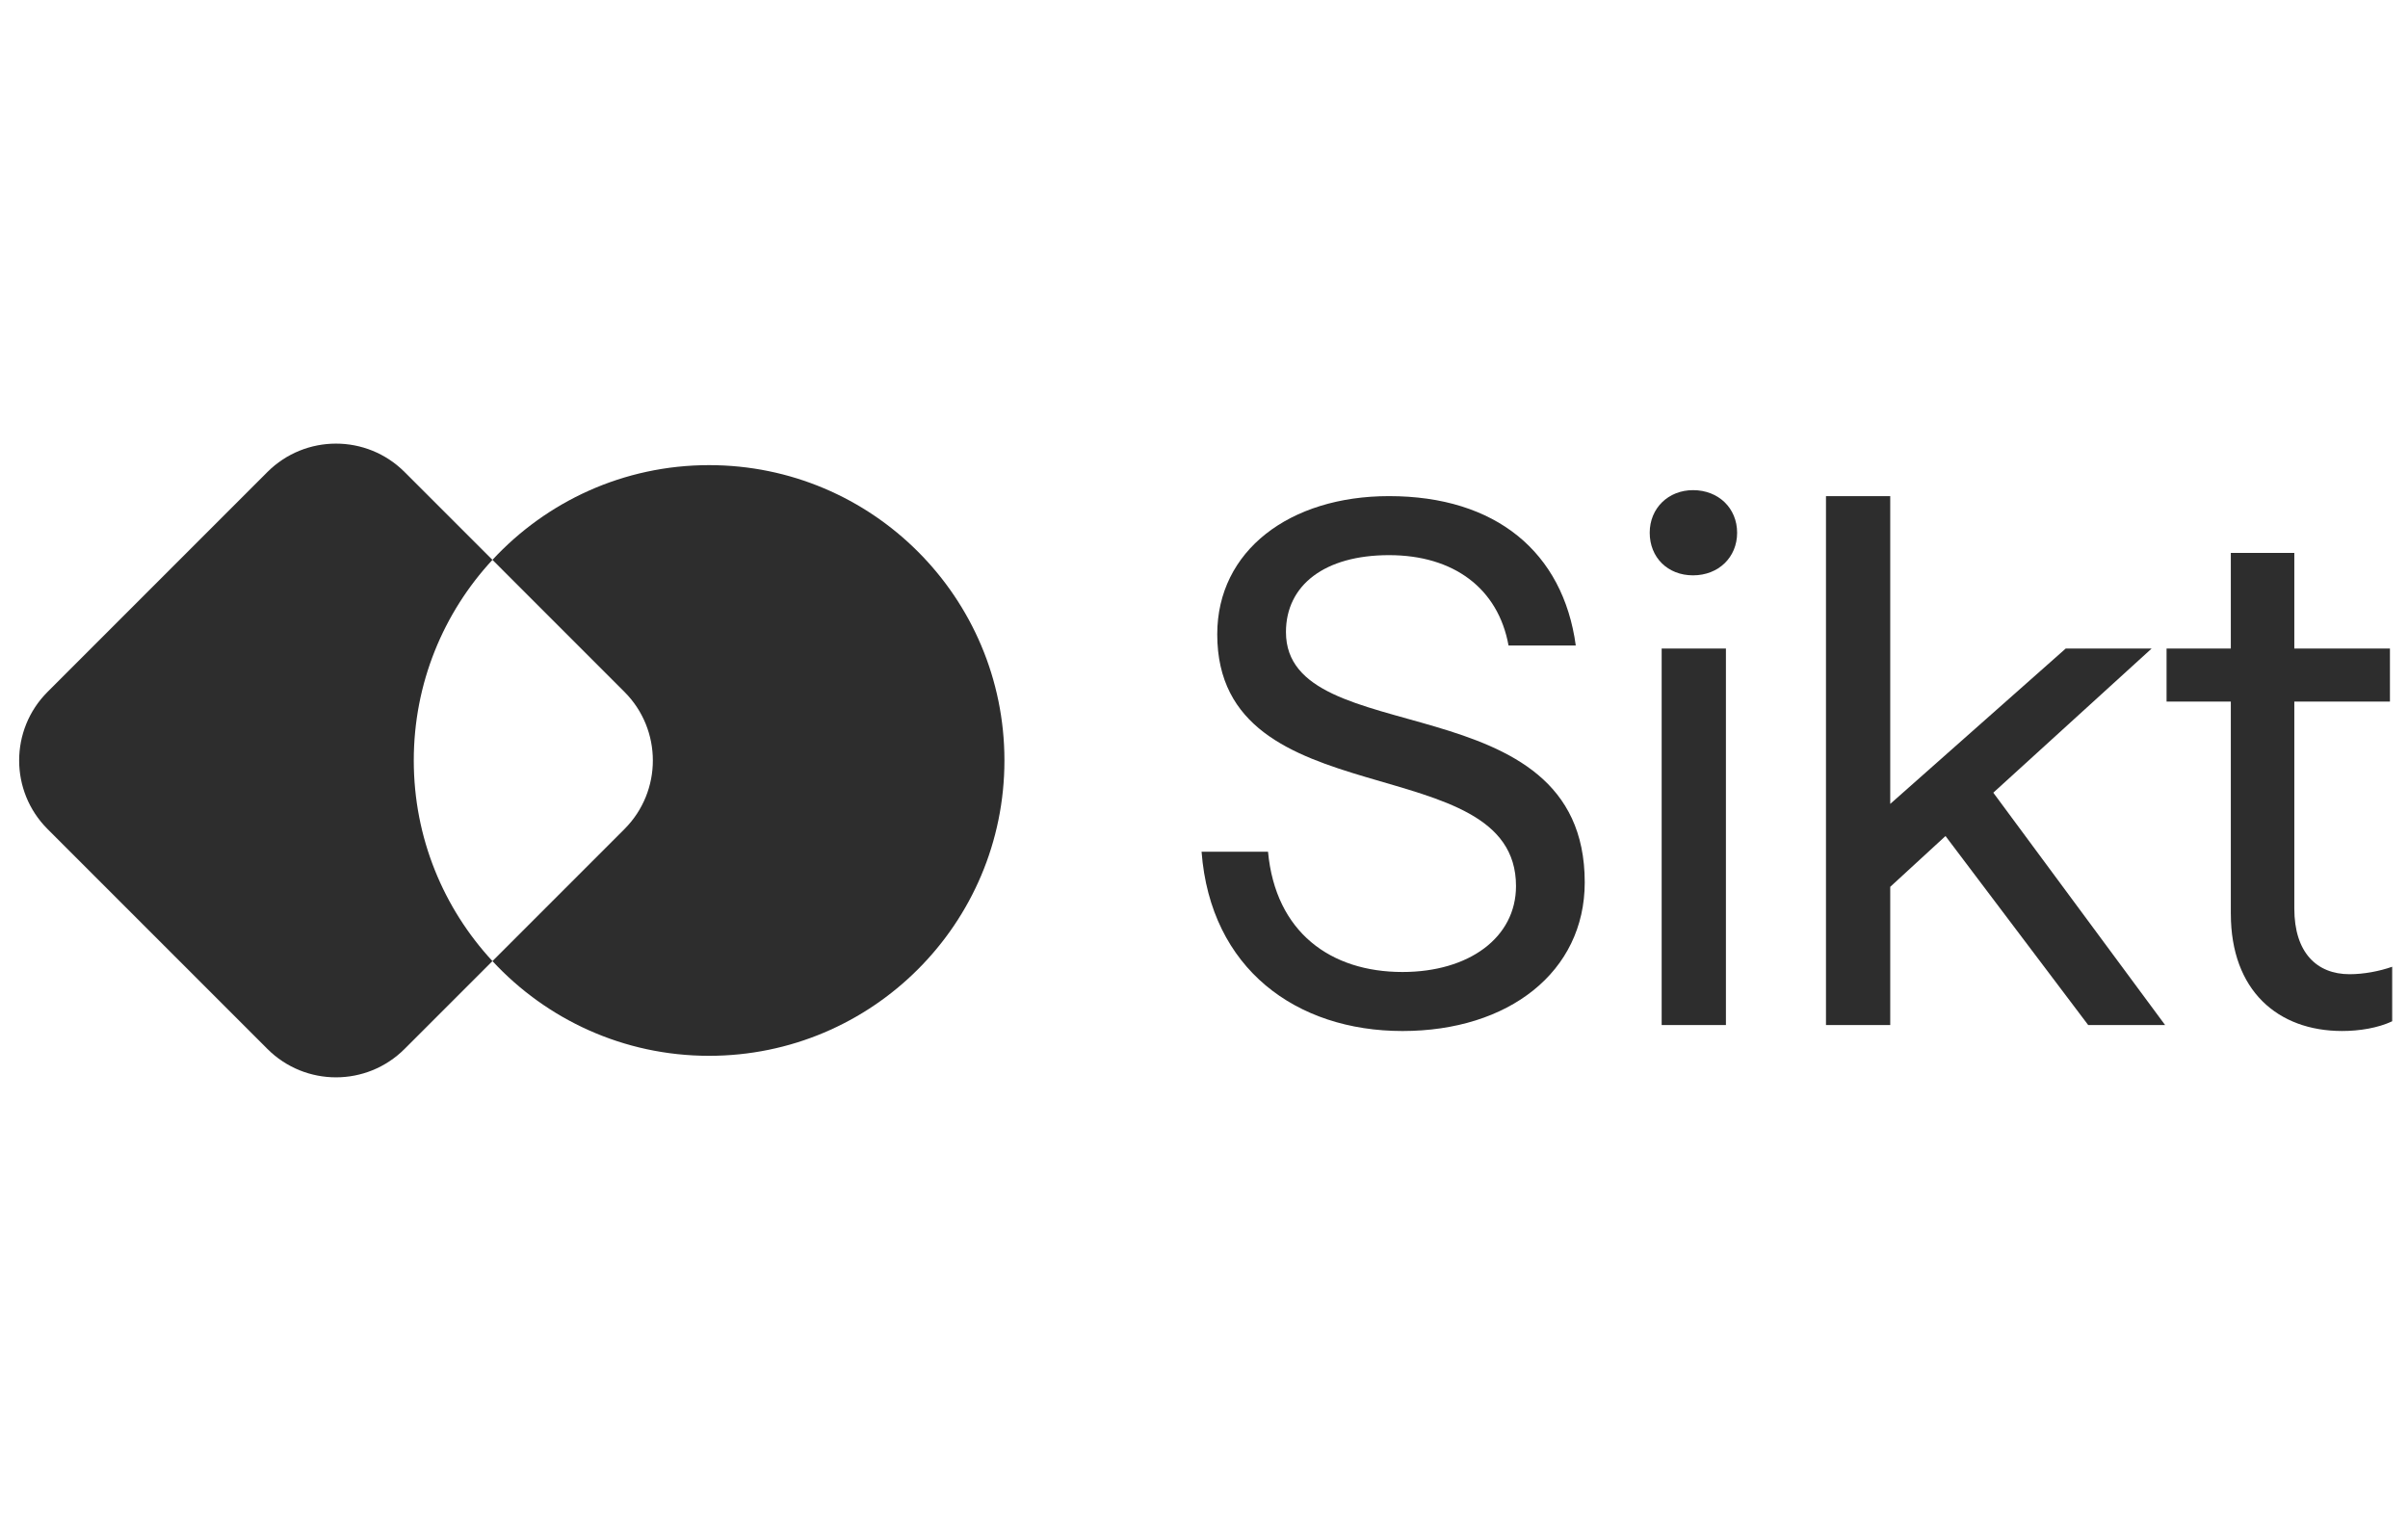 <svg width="114" height="72" viewBox="0 0 114 72" fill="none" xmlns="http://www.w3.org/2000/svg">
<path d="M33.571 22.019C29.516 22.019 25.867 23.747 23.314 26.503L29.562 32.752C31.356 34.546 31.356 37.455 29.562 39.249L23.314 45.497C25.867 48.254 29.517 49.981 33.571 49.981C41.292 49.981 47.552 43.722 47.552 36C47.552 28.278 41.292 22.019 33.571 22.019Z" fill="#2D2D2D"></path>
<path d="M19.589 36C19.589 32.333 21.002 28.997 23.313 26.503L19.155 22.346C17.361 20.552 14.453 20.552 12.658 22.346L2.253 32.752C0.458 34.545 0.458 37.455 2.253 39.248L12.658 49.654C14.453 51.449 17.361 51.449 19.155 49.654L23.313 45.497C21.003 43.003 19.589 39.667 19.589 36Z" fill="#2D2D2D"></path>
<path d="M56.884 40.319H60.031C60.385 44.139 63.001 46.013 66.396 46.013C69.543 46.013 71.771 44.386 71.771 41.945C71.771 35.298 57.627 38.834 57.627 30.028C57.627 26.067 61.057 23.486 65.76 23.486C70.817 23.486 73.999 26.138 74.601 30.559H71.418C70.923 27.836 68.801 26.28 65.76 26.28C62.719 26.28 60.88 27.694 60.88 29.922C60.88 35.651 75.025 32.185 75.025 41.769C75.025 46.013 71.418 48.807 66.397 48.807C61.376 48.807 57.309 45.871 56.885 40.32L56.884 40.319Z" fill="#2D2D2D"></path>
<path d="M80.152 23.203C81.354 23.203 82.239 24.053 82.239 25.22C82.239 26.386 81.354 27.236 80.152 27.236C78.949 27.236 78.101 26.386 78.101 25.22C78.101 24.053 78.985 23.203 80.152 23.203ZM78.667 30.7H81.709V48.523H78.667V30.7Z" fill="#2D2D2D"></path>
<path d="M92.104 39.577L89.488 41.981V48.523H86.446V23.487H89.488V38.056L97.797 30.7H101.864L94.367 37.525L102.5 48.523H98.859L92.104 39.576V39.577Z" fill="#2D2D2D"></path>
<path d="M105.612 43.254V33.211H102.57V30.7H105.612V26.174H108.618V30.7H113.145V33.211H108.618V43.007C108.618 45.094 109.679 46.118 111.235 46.118C111.907 46.118 112.649 45.977 113.251 45.765V48.346C112.579 48.665 111.695 48.806 110.882 48.806C107.841 48.806 105.613 46.896 105.613 43.254L105.612 43.254Z" fill="#2D2D2D"></path>
</svg>
